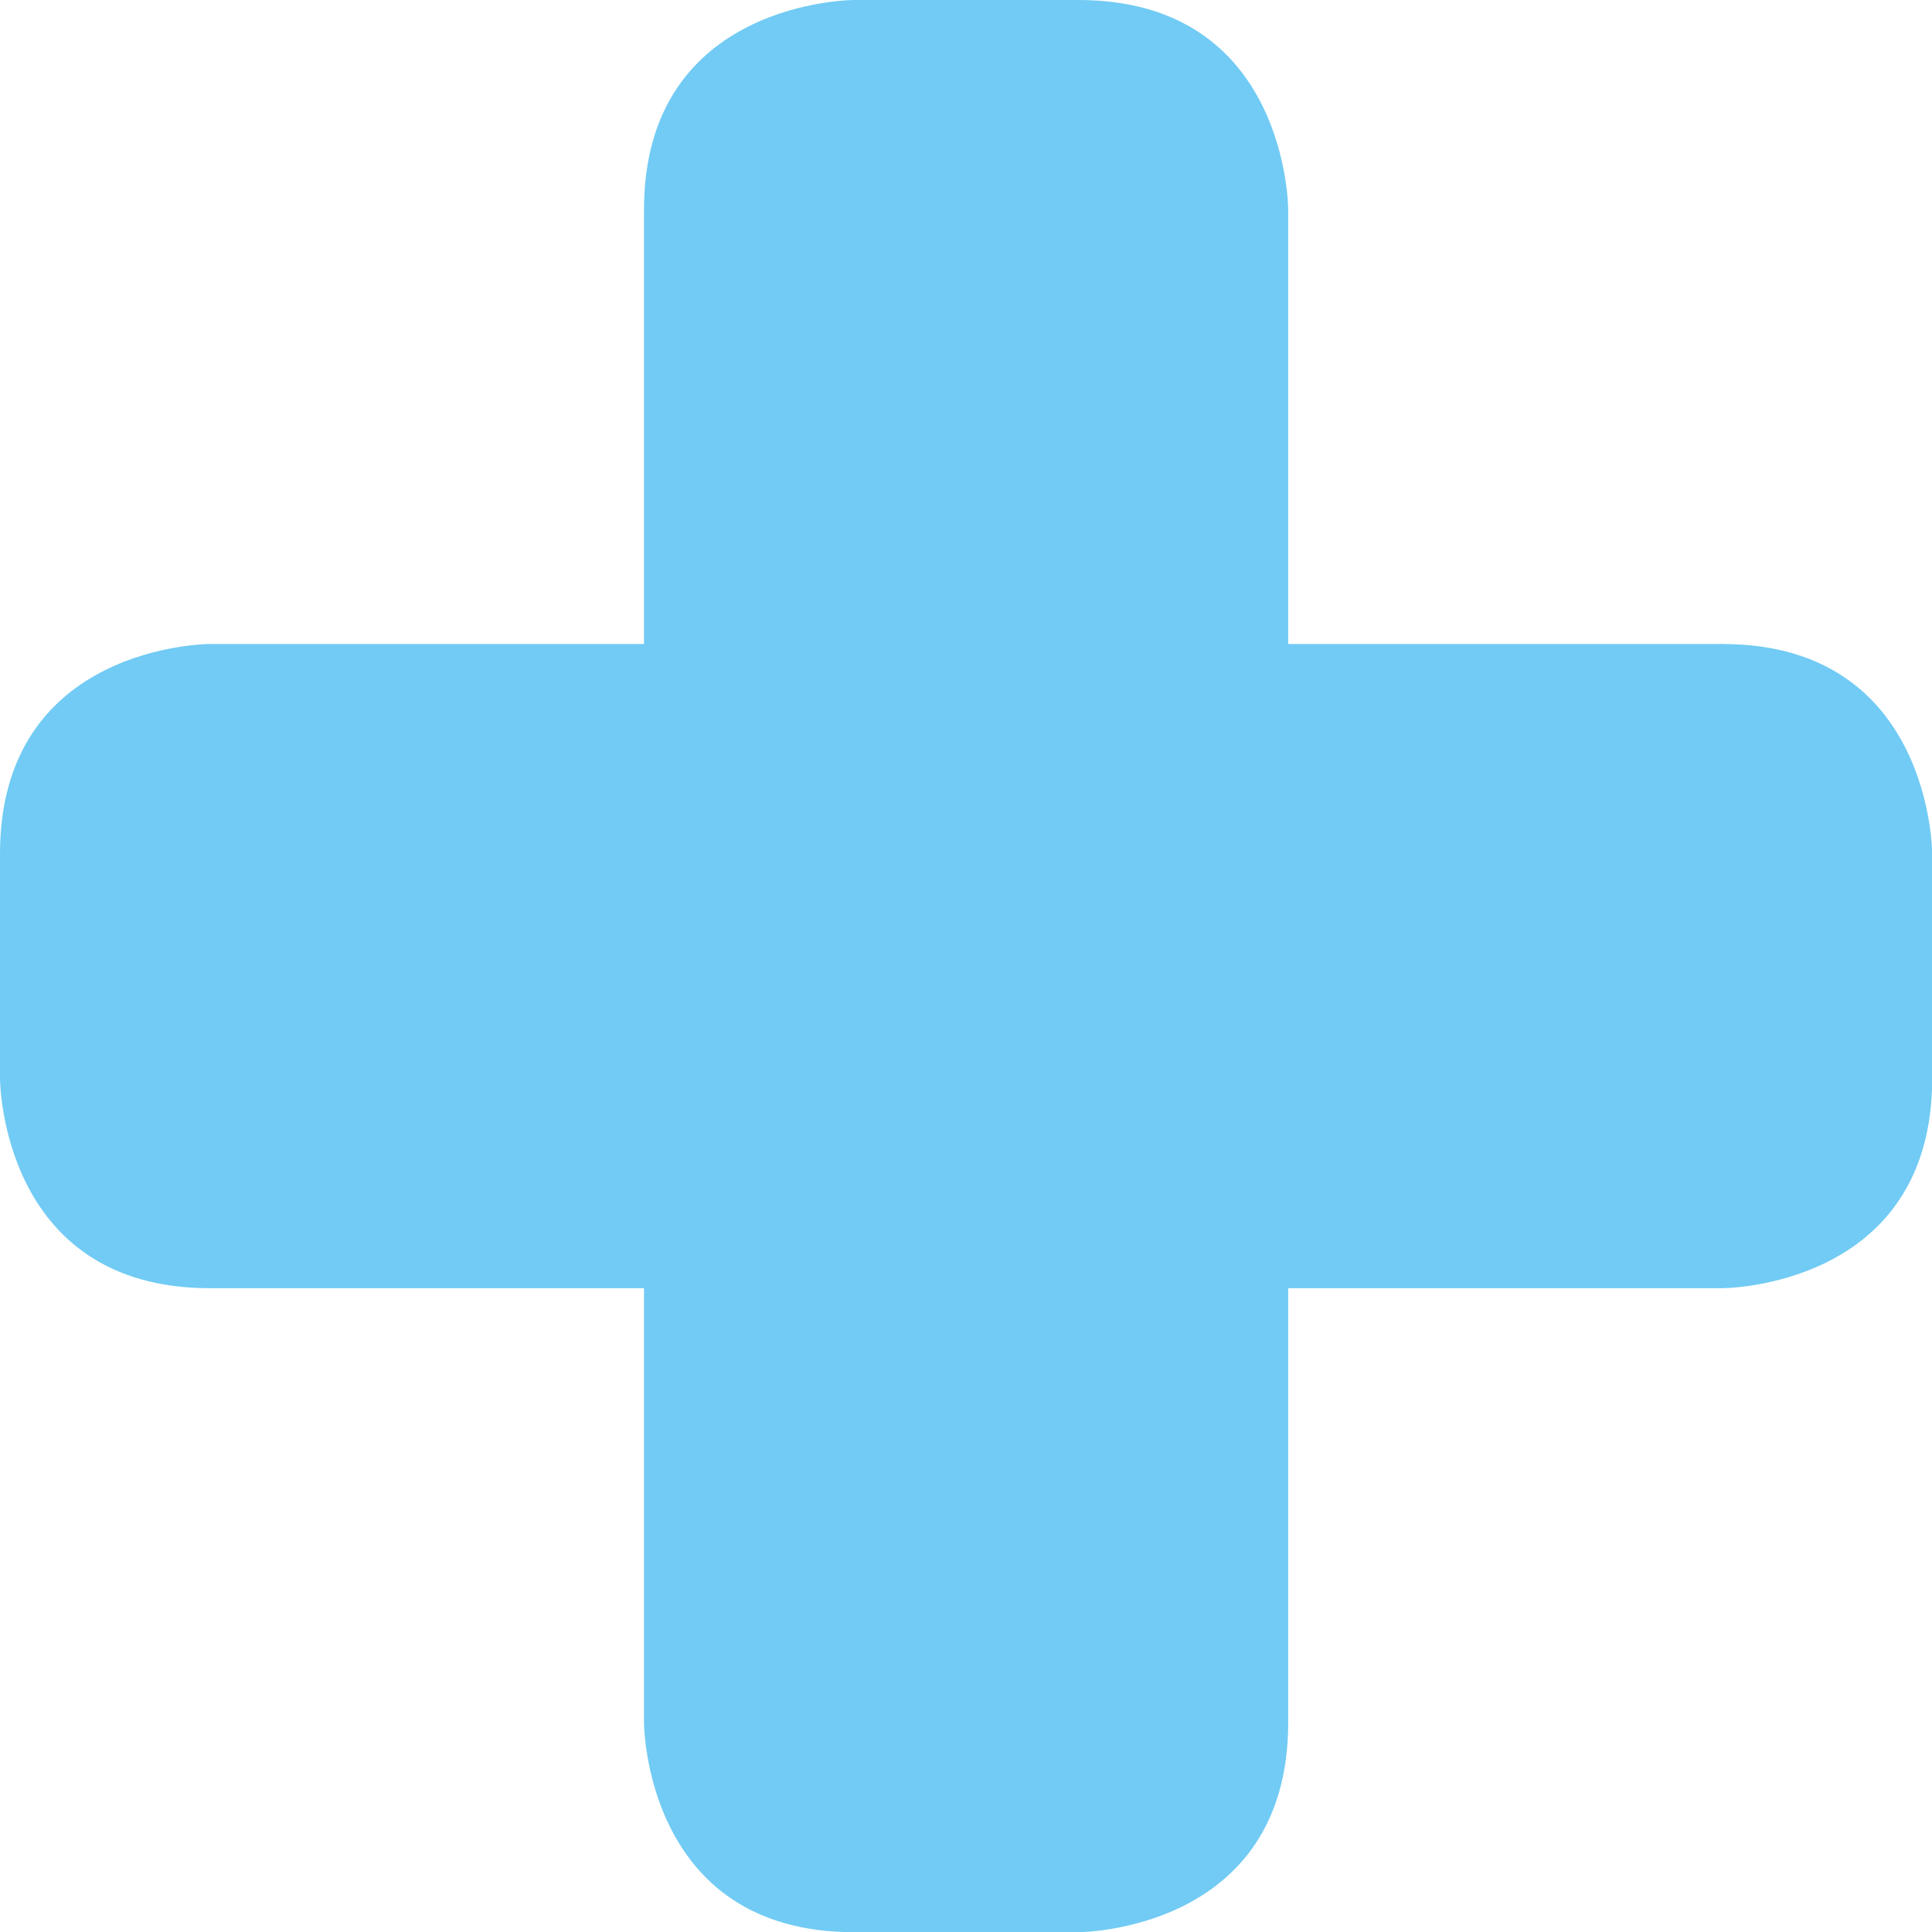 <svg id="Ebene_1" data-name="Ebene 1" xmlns="http://www.w3.org/2000/svg" viewBox="0 0 99.99 100"><defs><style>.cls-1{fill:#71cbf4;}</style></defs><title>rototec_pharma_kosmetik_blau</title><path class="cls-1" d="M75,75Zm39.14-16.67H91.67V35.85S91.67,25,80.81,25H69.19S58.33,25,58.33,35.85V58.33H35.86S25,58.33,25,69.19V80.81s0,10.86,10.86,10.86H58.33v22.48S58.33,125,69.19,125H80.81s10.86,0,10.86-10.85V91.67h22.47S125,91.67,125,80.81V69.19s0-10.86-10.86-10.86" transform="translate(-25 -25)"/></svg>
